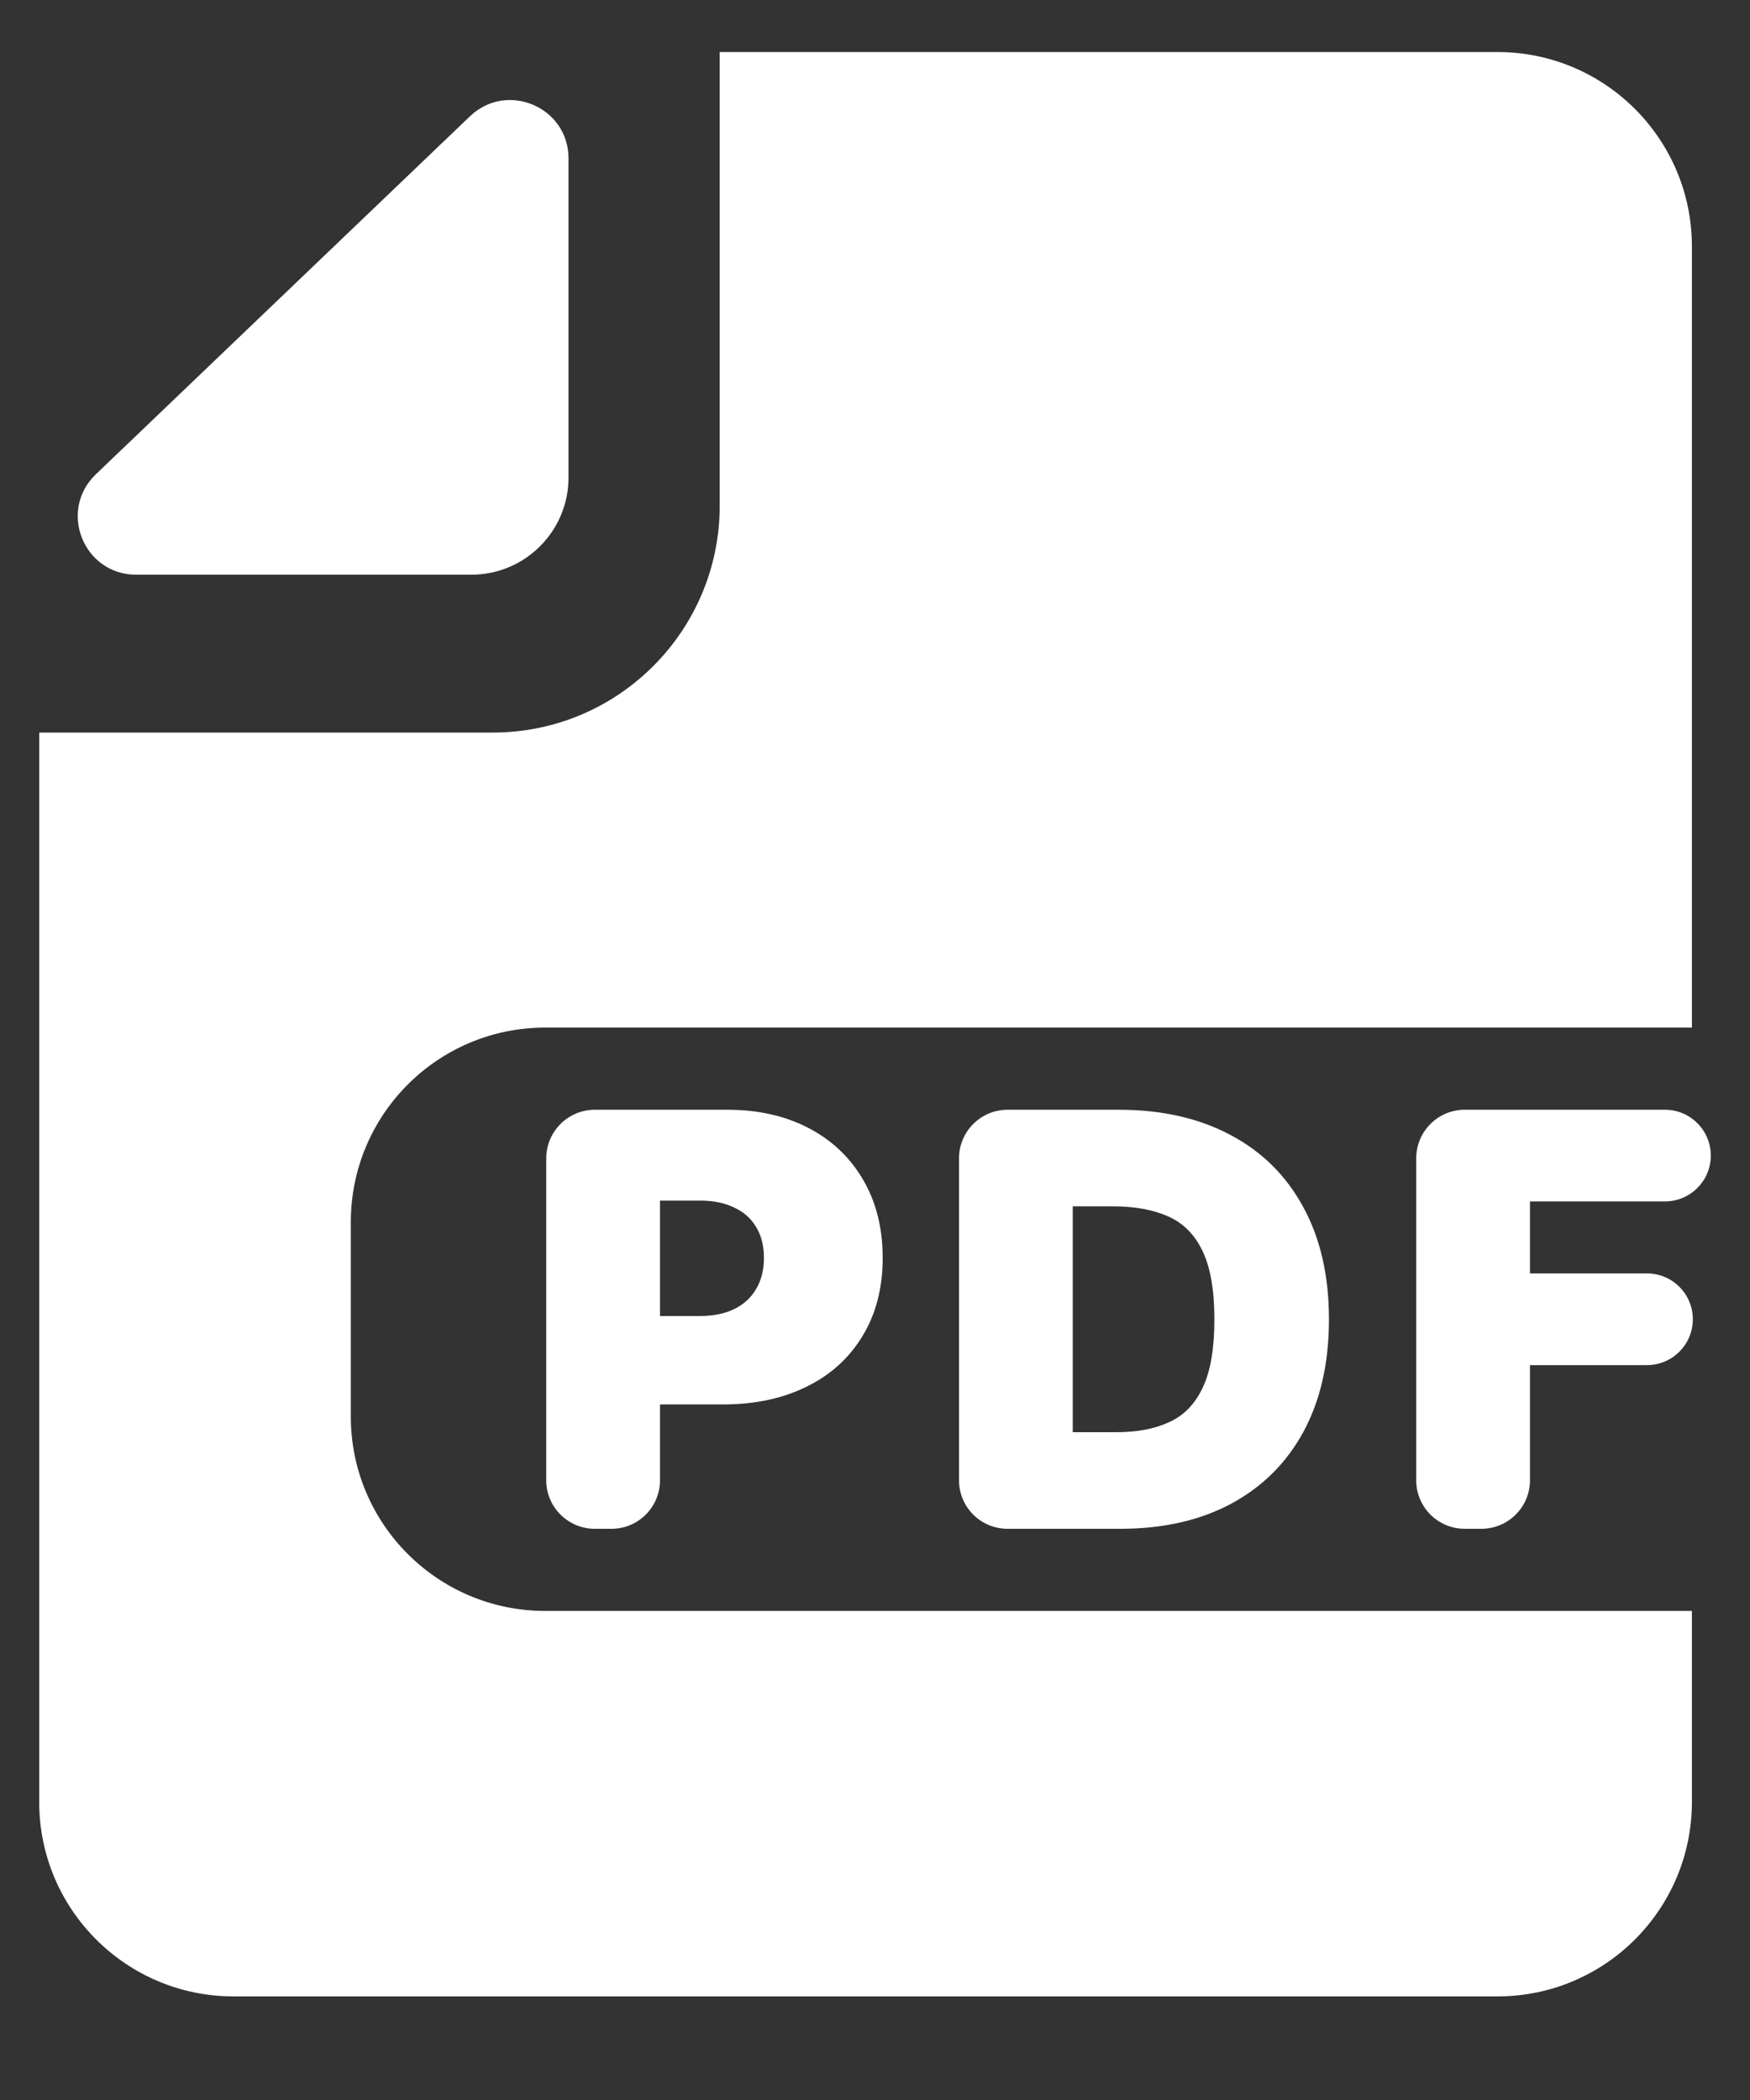 <svg width="15" height="18" viewBox="0 0 15 18" fill="none" xmlns="http://www.w3.org/2000/svg">
<rect x="0" y="0" width="15" height="18" fill="#333333" stroke="none"/>
<path d="M0.336 6.279L0.336 6.136V15.446C0.336 16.366 1.082 17.112 2.002 17.112H12.836C13.756 17.112 14.502 16.366 14.502 15.446V13.808H4.673C3.753 13.808 3.007 13.062 3.007 12.142V10.475C3.007 9.554 3.753 8.808 4.673 8.808H14.502V2.112C14.502 1.192 13.756 0.446 12.836 0.446H6.169V4.334C6.169 5.408 5.298 6.279 4.225 6.279H0.336Z" fill="white"/>
<path d="M0.822 4.065L4.028 0.997C4.346 0.693 4.873 0.918 4.873 1.358V4.093C4.873 4.553 4.5 4.926 4.04 4.926H1.167C0.716 4.926 0.496 4.377 0.822 4.065Z" fill="white"/>
<path fill-rule="evenodd" clip-rule="evenodd" d="M5.099 13.104C4.869 13.104 4.682 12.918 4.682 12.688V9.929C4.682 9.699 4.869 9.512 5.099 9.512H6.233C6.499 9.512 6.733 9.565 6.933 9.67C7.133 9.775 7.288 9.923 7.399 10.114C7.51 10.304 7.566 10.527 7.566 10.782C7.566 11.039 7.508 11.262 7.394 11.45C7.28 11.639 7.121 11.784 6.915 11.885C6.71 11.987 6.471 12.038 6.198 12.038H5.657V12.688C5.657 12.918 5.471 13.104 5.241 13.104H5.099ZM6.001 11.28H5.657V10.291H6.001C6.116 10.291 6.213 10.311 6.294 10.351C6.376 10.389 6.439 10.445 6.482 10.519C6.526 10.591 6.548 10.679 6.548 10.782C6.548 10.884 6.526 10.972 6.482 11.047C6.439 11.122 6.376 11.18 6.294 11.22C6.213 11.26 6.116 11.28 6.001 11.28Z" fill="white"/>
<path fill-rule="evenodd" clip-rule="evenodd" d="M9.602 13.104H8.637C8.406 13.104 8.22 12.918 8.22 12.688V9.929C8.22 9.699 8.406 9.512 8.637 9.512H9.588C9.957 9.512 10.277 9.584 10.546 9.728C10.816 9.87 11.024 10.076 11.17 10.345C11.317 10.613 11.391 10.934 11.391 11.308C11.391 11.682 11.318 12.004 11.172 12.273C11.026 12.541 10.819 12.746 10.551 12.89C10.283 13.033 9.967 13.104 9.602 13.104ZM9.195 12.276H9.567C9.745 12.276 9.896 12.248 10.021 12.19C10.148 12.133 10.243 12.034 10.309 11.894C10.376 11.754 10.409 11.558 10.409 11.308C10.409 11.058 10.375 10.863 10.307 10.722C10.24 10.582 10.142 10.483 10.012 10.426C9.884 10.369 9.726 10.34 9.539 10.34H9.195V12.276Z" fill="white"/>
<path d="M12.139 12.688C12.139 12.918 12.325 13.104 12.555 13.104H12.697C12.927 13.104 13.114 12.918 13.114 12.688V11.701H14.117C14.334 11.701 14.51 11.525 14.51 11.308C14.51 11.091 14.334 10.915 14.117 10.915H13.114V10.298H14.271C14.488 10.298 14.664 10.122 14.664 9.905C14.664 9.688 14.488 9.512 14.271 9.512H12.555C12.325 9.512 12.139 9.699 12.139 9.929V12.688Z" fill="white"/>
</svg>
